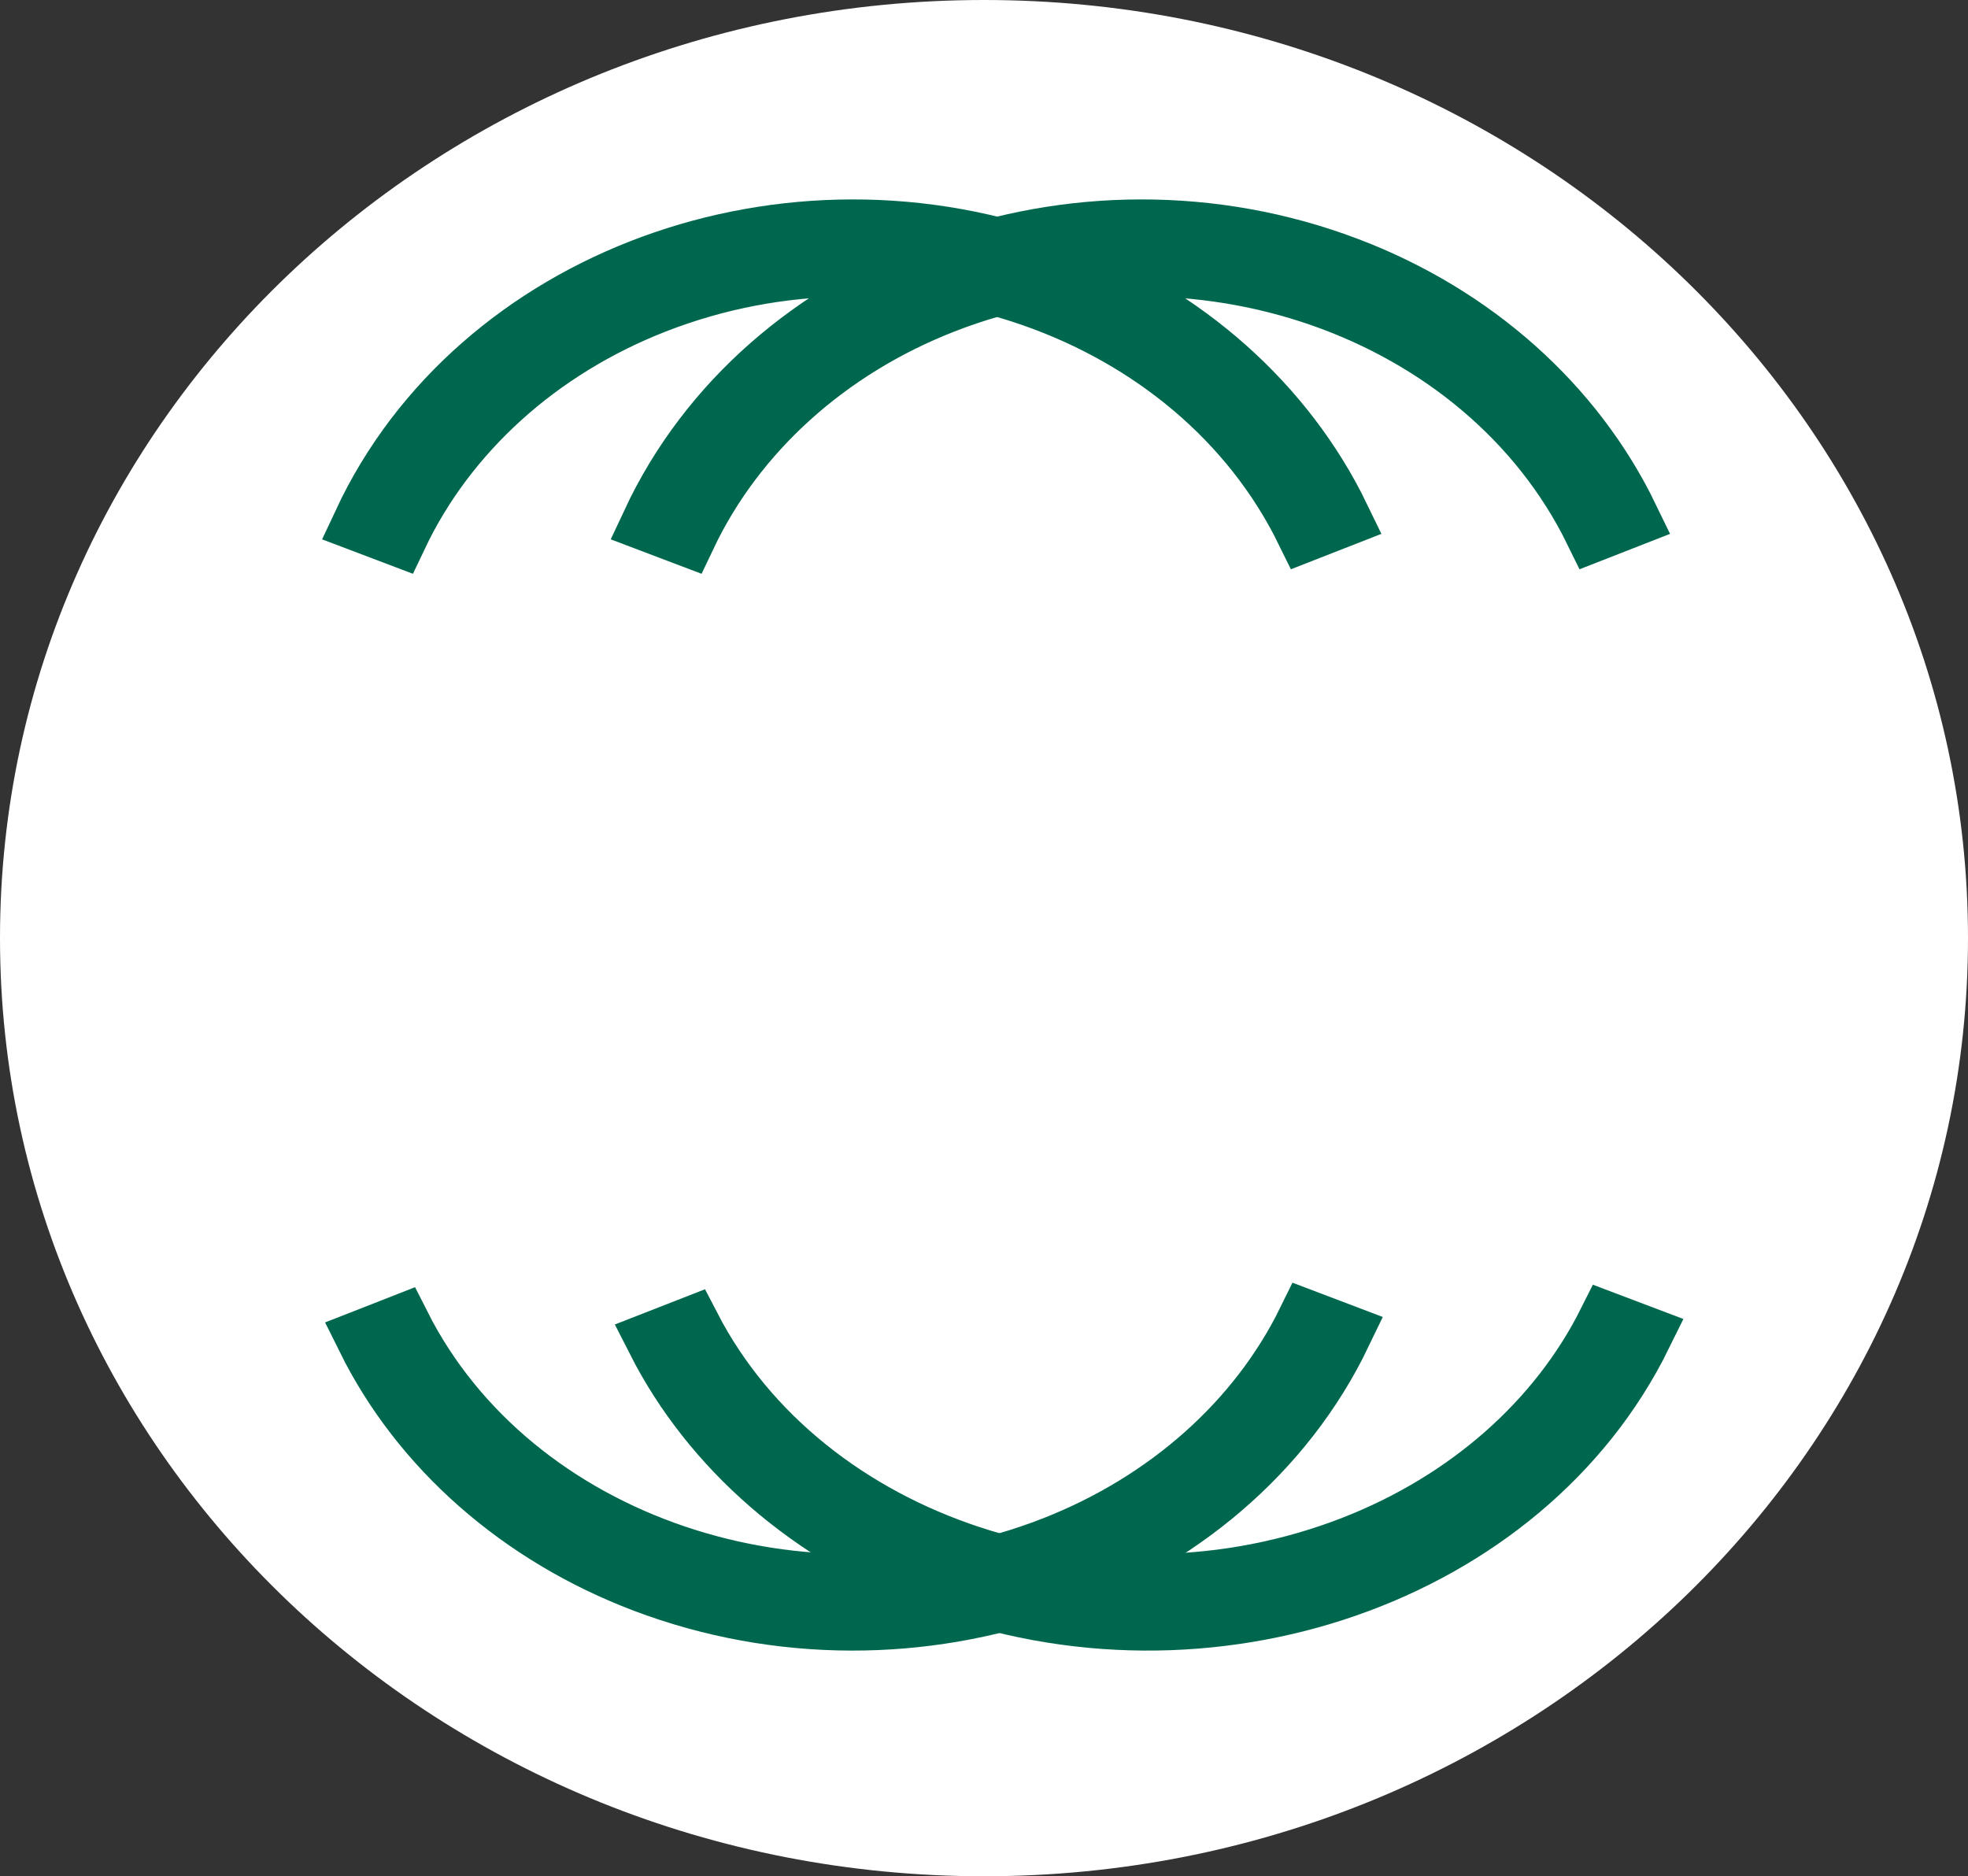 <svg width="150" height="143" xmlns="http://www.w3.org/2000/svg" xmlns:xlink="http://www.w3.org/1999/xlink" xml:space="preserve" overflow="hidden"><rect width="100%" height="100%" fill="#333333" stroke="none"/><defs><clipPath id="clip0"><rect x="3411" y="199" width="150" height="143"/></clipPath></defs><g clip-path="url(#clip0)" transform="translate(-3411 -199)"><path d="M3411 270.5C3411 231.012 3444.58 199 3486 199 3527.42 199 3561 231.012 3561 270.5 3561 309.988 3527.42 342 3486 342 3444.58 342 3411 309.988 3411 270.5Z" fill="#FFFFFF" fill-rule="evenodd"/><path d="M3460.67 238.839C3469.35 220.26 3493.1 211.538 3513.71 219.359 3523.32 223.003 3530.99 229.842 3535.15 238.456L3532.52 239.485C3524.17 222.444 3501.94 214.681 3482.88 222.145 3474.07 225.595 3467.07 231.925 3463.31 239.84Z" stroke="#00674F" stroke-width="4.583" stroke-miterlimit="8" fill="#00674F" fill-rule="evenodd"/><path d="M3438.67 238.839C3447.35 220.26 3471.1 211.538 3491.71 219.359 3501.32 223.003 3508.99 229.842 3513.15 238.456L3510.52 239.485C3502.17 222.444 3479.94 214.681 3460.88 222.145 3452.07 225.595 3445.07 231.925 3441.31 239.84Z" stroke="#00674F" stroke-width="4.583" stroke-miterlimit="8" fill="#00674F" fill-rule="evenodd"/><path d="M3513.25 300.631C3504.47 318.918 3480.67 327.415 3460.1 319.611 3450.65 316.024 3443.08 309.375 3438.94 301.012L3441.53 299.997C3449.99 316.763 3472.29 324.313 3491.32 316.859 3499.99 313.464 3506.89 307.318 3510.65 299.644Z" stroke="#00674F" stroke-width="4.583" stroke-miterlimit="8" fill="#00674F" fill-rule="evenodd"/><path d="M3536.14 300.778C3527.16 319.03 3503.03 327.433 3482.24 319.547 3472.8 315.967 3465.24 309.405 3461.05 301.161L3463.65 300.145C3472.32 316.875 3494.95 324.328 3514.2 316.792 3522.85 313.406 3529.74 307.346 3533.53 299.79Z" stroke="#00674F" stroke-width="4.583" stroke-miterlimit="8" fill="#00674F" fill-rule="evenodd"/></g></svg>